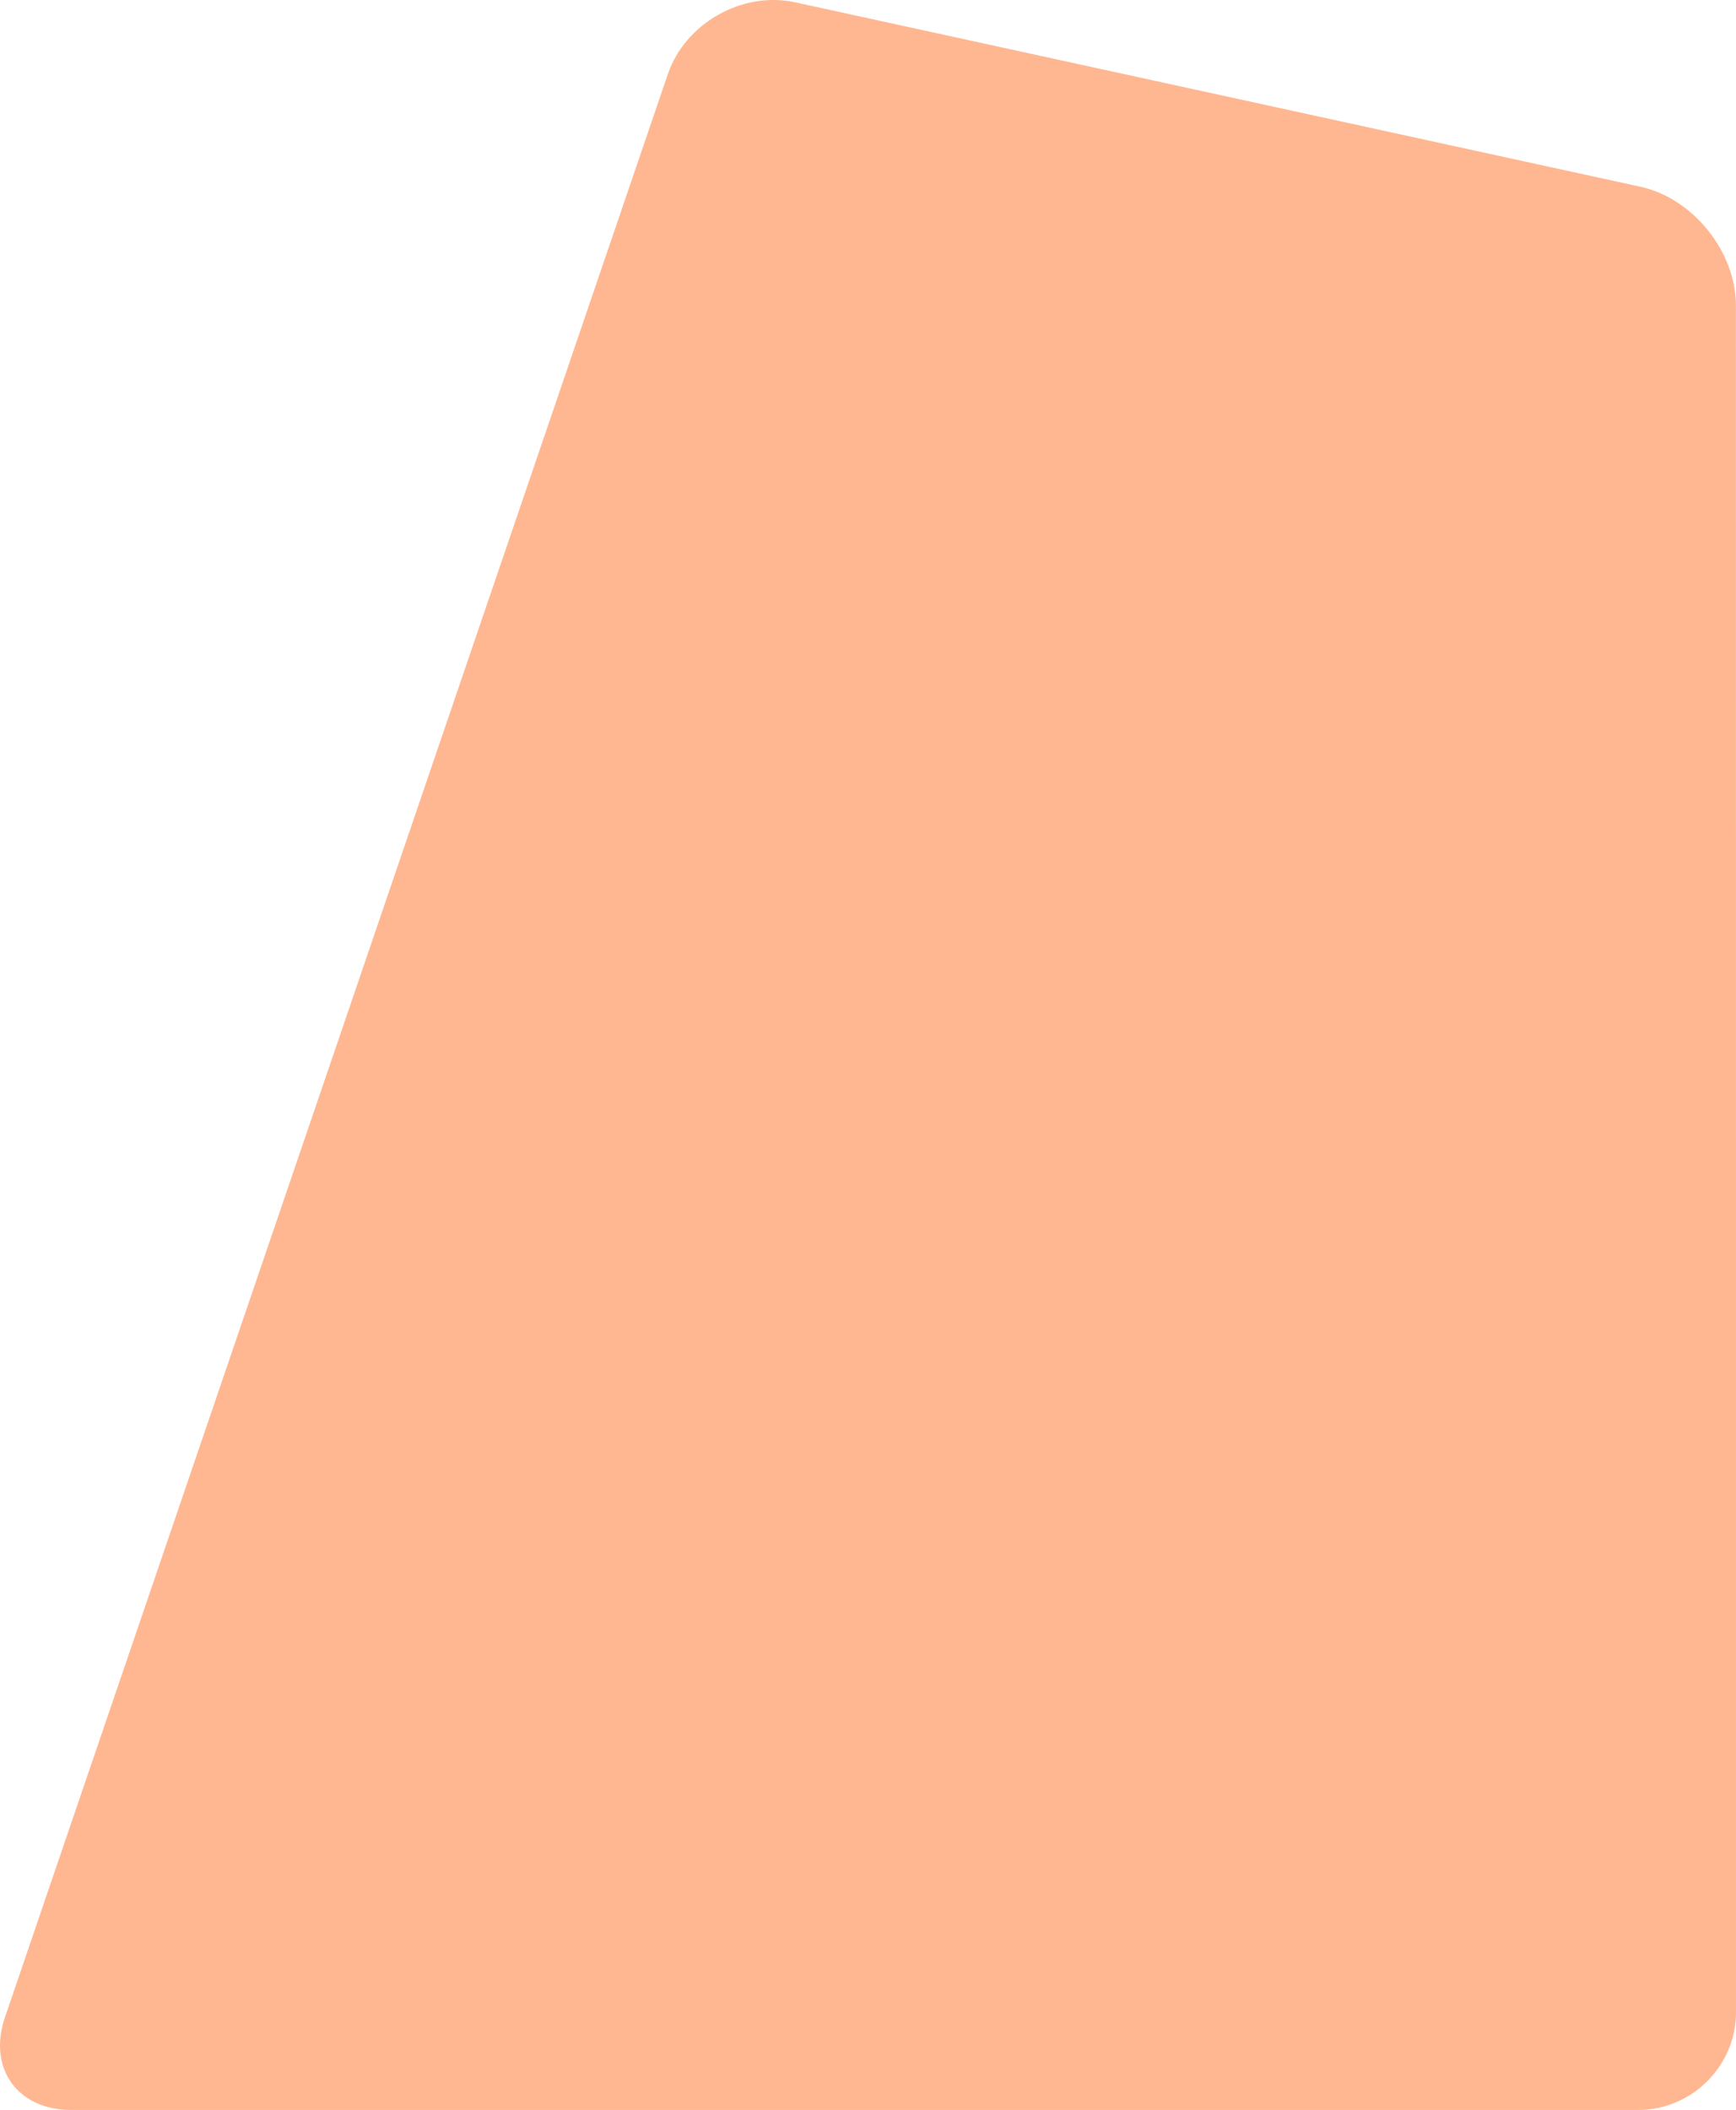<?xml version="1.0" encoding="UTF-8" standalone="no"?>
<svg
   width="440.817"
   zoomAndPan="magnify"
   viewBox="0 0 330.613 401.621"
   height="535.495"
   preserveAspectRatio="xMidYMid"
   version="1.0"
   id="svg463"
   sodipodi:docname="1.svg"
   xmlns:inkscape="http://www.inkscape.org/namespaces/inkscape"
   xmlns:sodipodi="http://sodipodi.sourceforge.net/DTD/sodipodi-0.dtd"
   xmlns="http://www.w3.org/2000/svg"
   xmlns:svg="http://www.w3.org/2000/svg">
  <sodipodi:namedview
     id="namedview463"
     pagecolor="#ffffff"
     bordercolor="#000000"
     borderopacity="0.25"
     inkscape:showpageshadow="2"
     inkscape:pageopacity="0.0"
     inkscape:pagecheckerboard="0"
     inkscape:deskcolor="#d1d1d1" />
  <defs
     id="defs14">
    <clipPath
       id="d9c29b9bfd">
      <path
         d="M 610.484,119 H 941.902 V 521.363 H 610.484 Z m 0,0"
         clip-rule="nonzero"
         id="path8" />
    </clipPath>
    <clipPath
       id="8c5d793e3e">
      <path
         d="m 941.086,177.762 c 0,-10.25 -8.191,-20.43 -18.207,-22.609 L 761.902,120.051 c -10.016,-2.188 -20.922,3.965 -24.23,13.672 L 611.43,503.594 c -3.312,9.699 2.367,17.641 12.617,17.641 h 298.422 c 10.25,0 18.637,-8.387 18.637,-18.637 z m 0,0"
         clip-rule="nonzero"
         id="path9" />
    </clipPath>
  </defs>
  <g
     clip-path="url(#d9c29b9bfd)"
     id="g347"
     transform="translate(-610.485,-119.613)">
    <g
       clip-path="url(#8c5d793e3e)"
       id="g346">
      <path
         fill="#ffb791"
         d="m 610.484,119.613 h 330.613 v 401.75 H 610.484 Z m 0,0"
         fill-opacity="1"
         fill-rule="nonzero"
         id="path345" />
    </g>
  </g>
</svg>
